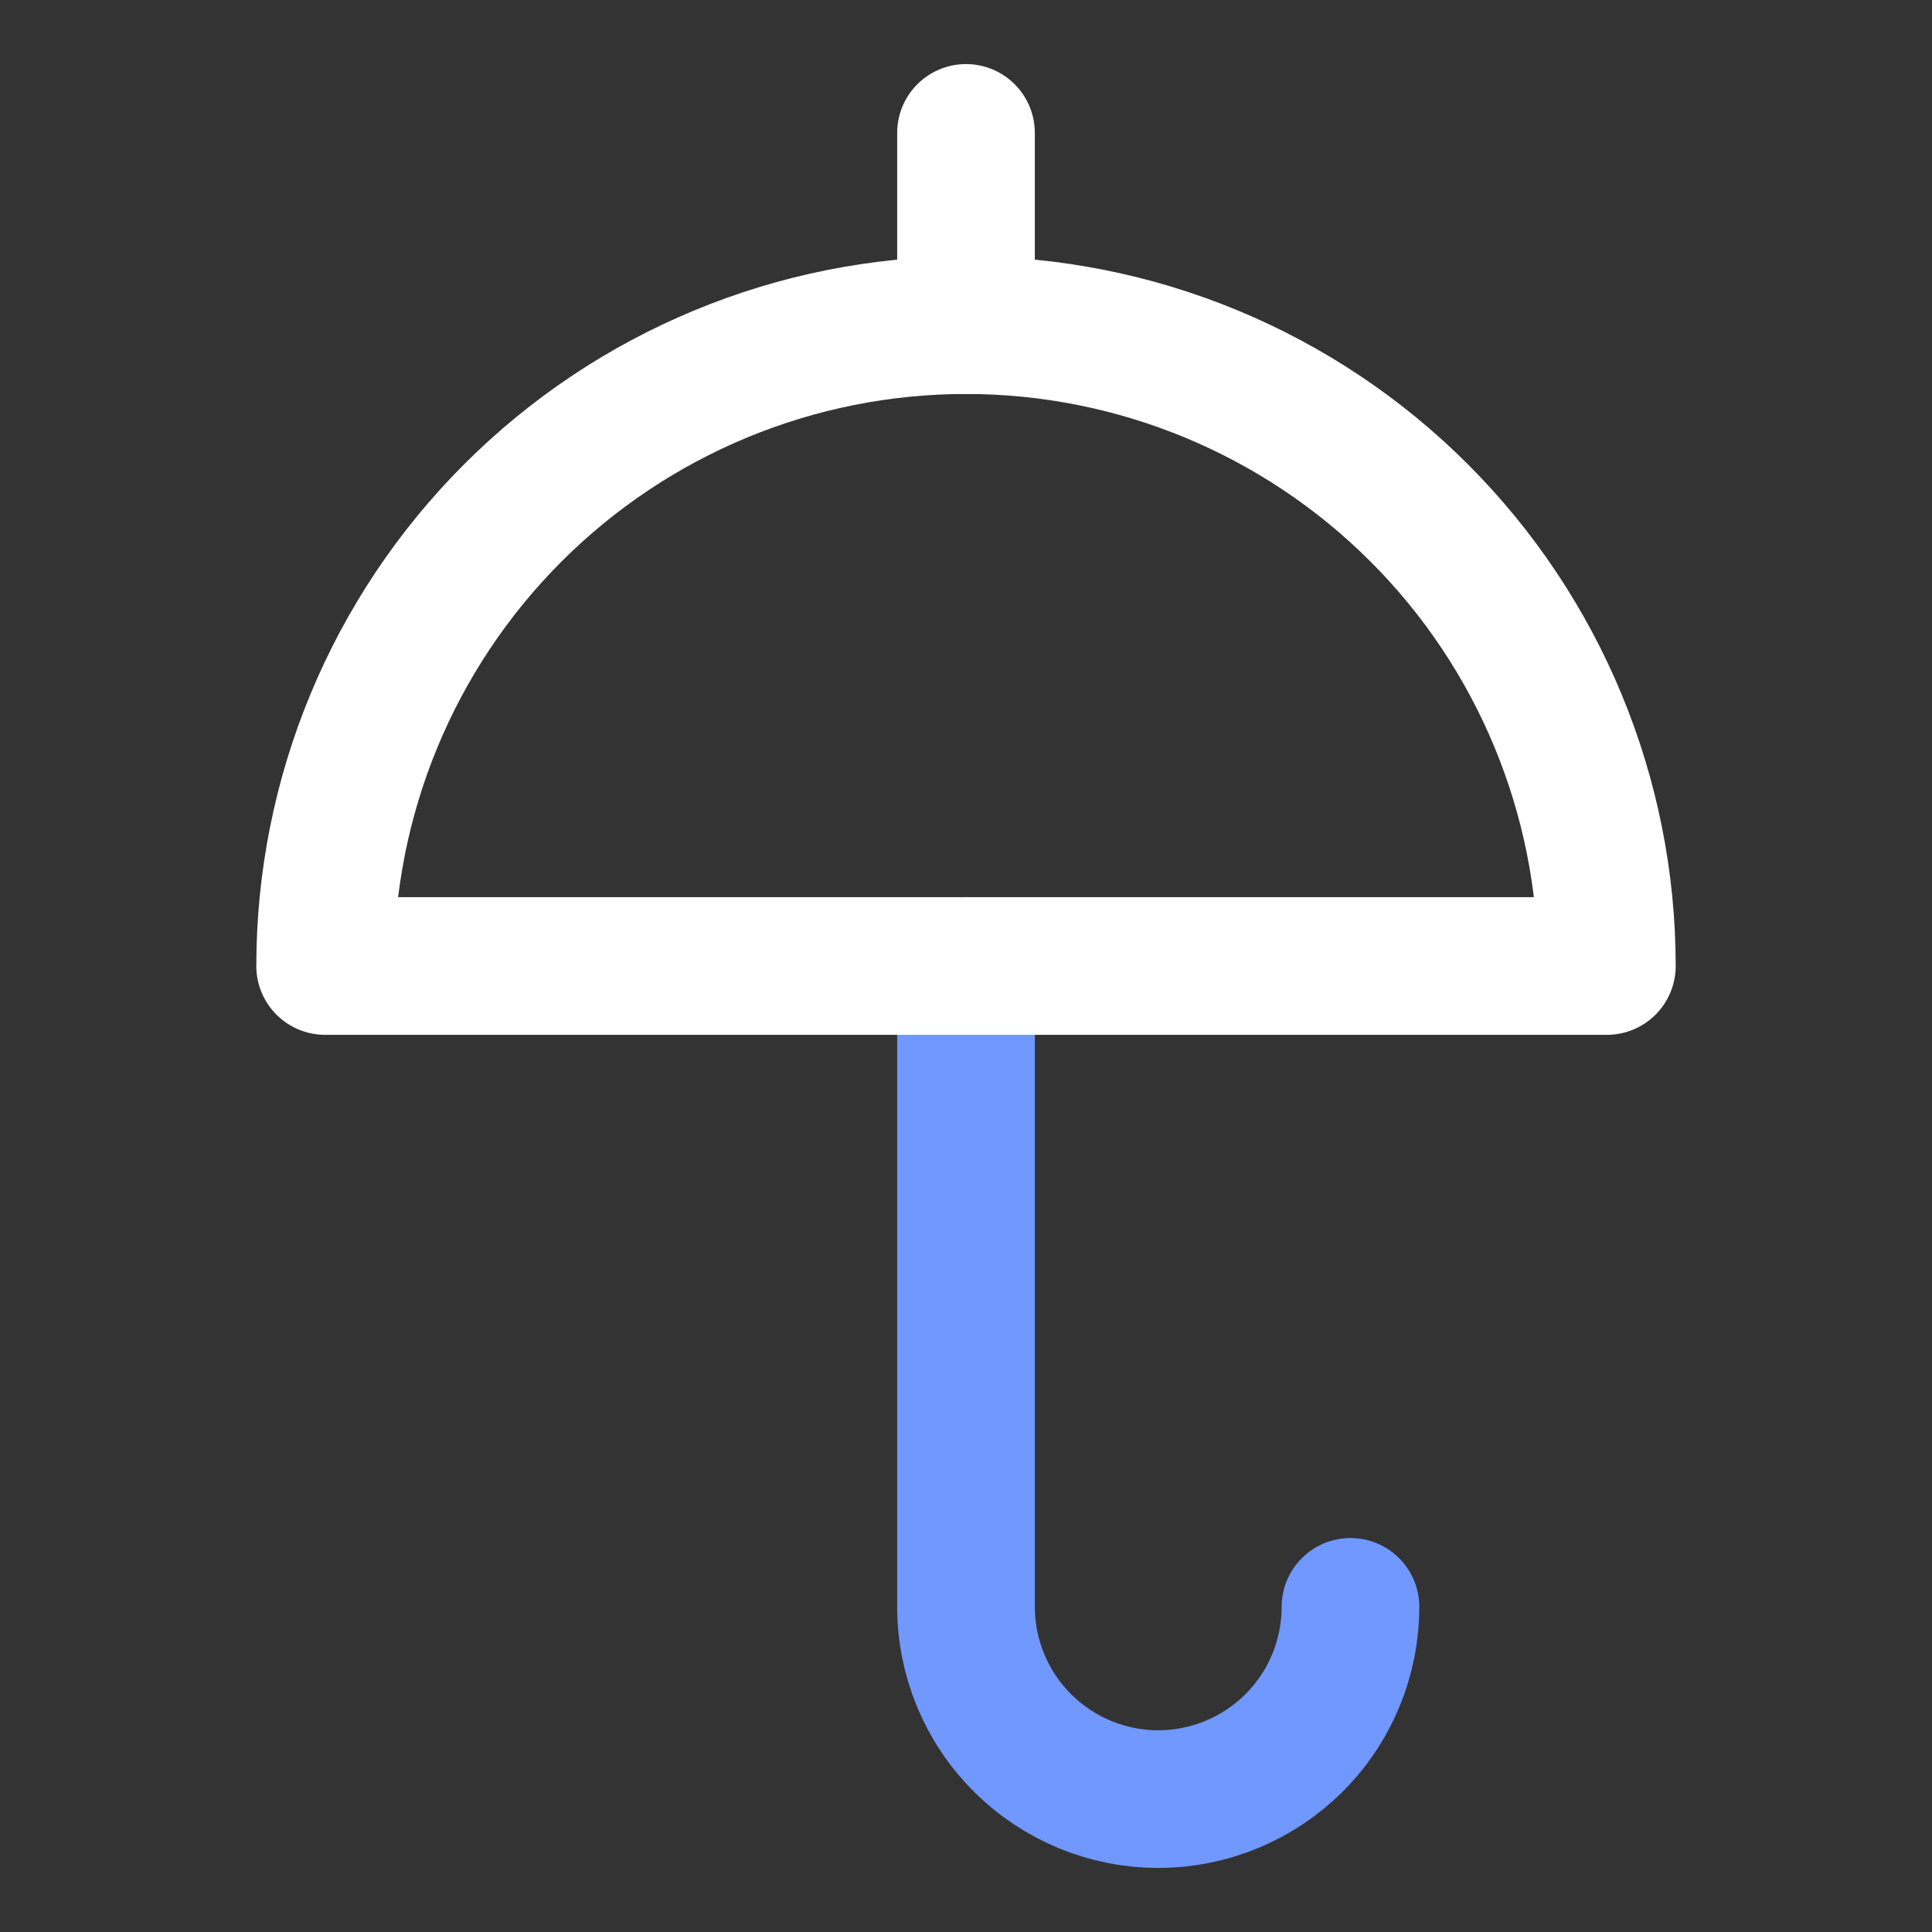 <svg width="24" height="24" viewBox="0 0 24 24" fill="none" xmlns="http://www.w3.org/2000/svg">
<rect x="0" y="0" width="24" height="24" fill="#333333" stroke="none"/>
<path d="M12 4.039V1.651" stroke="white" stroke-width="1.71" stroke-linecap="round" stroke-linejoin="round"/>
<path d="M16.776 19.961C16.776 20.594 16.525 21.202 16.077 21.649C15.629 22.097 15.022 22.349 14.388 22.349C13.755 22.349 13.147 22.097 12.7 21.649C12.252 21.202 12 20.594 12 19.961V12" stroke="#7098FF" stroke-width="1.71" stroke-linecap="round" stroke-linejoin="round"/>
<path d="M4.039 12C4.039 9.889 4.878 7.864 6.371 6.371C7.864 4.878 9.889 4.039 12 4.039C14.111 4.039 16.136 4.878 17.629 6.371C19.122 7.864 19.961 9.889 19.961 12H4.039Z" stroke="white" stroke-width="1.71" stroke-linecap="round" stroke-linejoin="round"/>
</svg>

